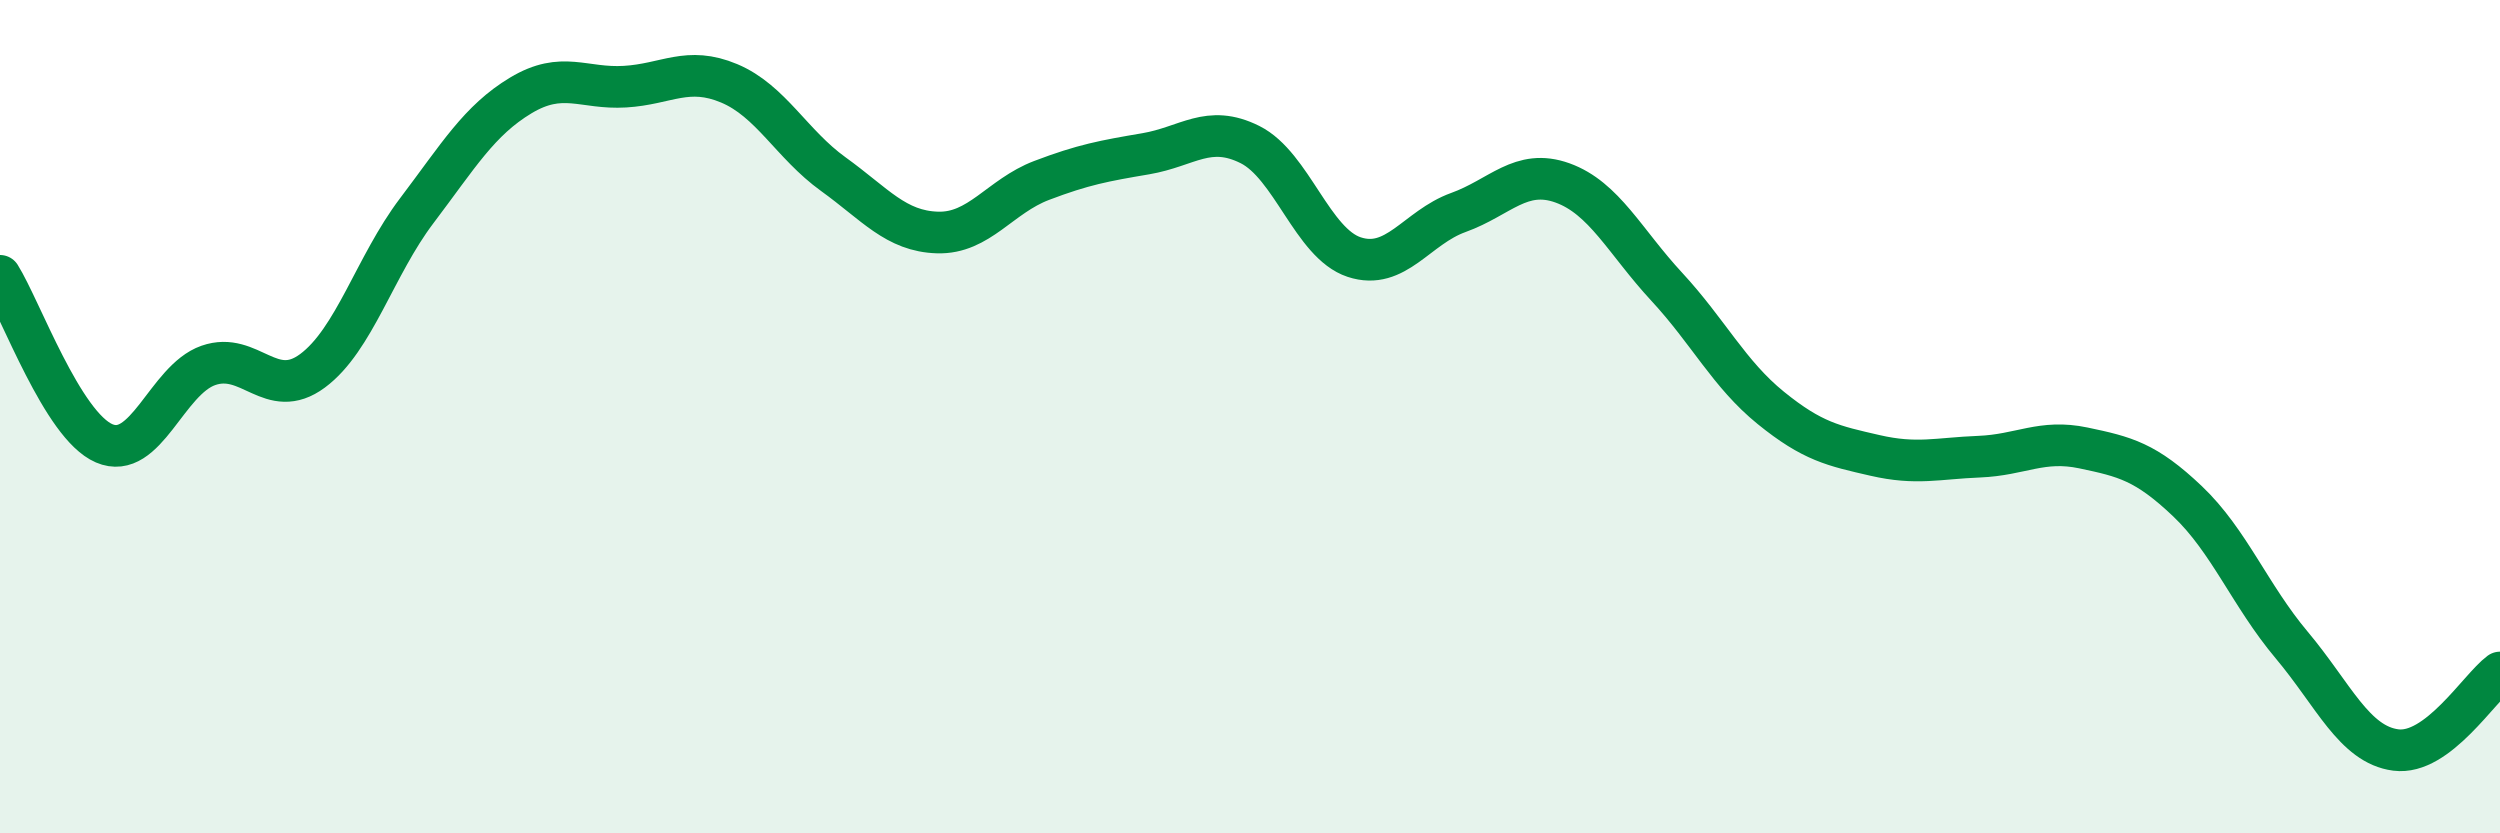 
    <svg width="60" height="20" viewBox="0 0 60 20" xmlns="http://www.w3.org/2000/svg">
      <path
        d="M 0,6.62 C 0.5,7.42 1.5,10.21 2.5,10.64 C 3.5,11.07 4,9.12 5,8.77 C 6,8.42 6.5,9.64 7.5,8.9 C 8.5,8.16 9,6.38 10,5.06 C 11,3.74 11.5,2.89 12.5,2.29 C 13.5,1.69 14,2.14 15,2.08 C 16,2.02 16.5,1.58 17.5,2 C 18.5,2.42 19,3.46 20,4.18 C 21,4.9 21.5,5.55 22.5,5.58 C 23.5,5.61 24,4.71 25,4.33 C 26,3.95 26.5,3.86 27.5,3.69 C 28.5,3.52 29,2.97 30,3.47 C 31,3.97 31.5,5.84 32.5,6.17 C 33.5,6.5 34,5.46 35,5.1 C 36,4.74 36.5,4.03 37.5,4.39 C 38.5,4.75 39,5.8 40,6.88 C 41,7.96 41.5,8.98 42.5,9.79 C 43.5,10.6 44,10.7 45,10.93 C 46,11.16 46.5,11 47.5,10.96 C 48.5,10.92 49,10.54 50,10.75 C 51,10.96 51.5,11.08 52.5,12.03 C 53.5,12.98 54,14.29 55,15.48 C 56,16.67 56.5,17.87 57.5,18 C 58.5,18.13 59.5,16.51 60,16.14L60 20L0 20Z"
        fill="#008740"
        opacity="0.1"
        stroke-linecap="round"
        stroke-linejoin="round"
      />
      <path
        d="M 0,6.62 C 0.5,7.42 1.5,10.21 2.5,10.64 C 3.5,11.07 4,9.12 5,8.77 C 6,8.42 6.5,9.64 7.5,8.9 C 8.5,8.16 9,6.38 10,5.06 C 11,3.74 11.5,2.89 12.5,2.29 C 13.5,1.69 14,2.14 15,2.08 C 16,2.02 16.5,1.58 17.5,2 C 18.5,2.42 19,3.46 20,4.18 C 21,4.9 21.5,5.55 22.5,5.58 C 23.5,5.61 24,4.71 25,4.33 C 26,3.95 26.5,3.86 27.5,3.69 C 28.5,3.52 29,2.97 30,3.47 C 31,3.97 31.5,5.84 32.5,6.17 C 33.5,6.5 34,5.46 35,5.1 C 36,4.74 36.5,4.03 37.5,4.39 C 38.5,4.75 39,5.8 40,6.88 C 41,7.96 41.5,8.98 42.5,9.79 C 43.5,10.6 44,10.7 45,10.93 C 46,11.16 46.5,11 47.5,10.96 C 48.5,10.92 49,10.54 50,10.75 C 51,10.96 51.5,11.08 52.5,12.03 C 53.5,12.98 54,14.29 55,15.48 C 56,16.67 56.5,17.87 57.5,18 C 58.5,18.13 59.5,16.51 60,16.14"
        stroke="#008740"
        stroke-width="1"
        fill="none"
        stroke-linecap="round"
        stroke-linejoin="round"
      />
    </svg>
  